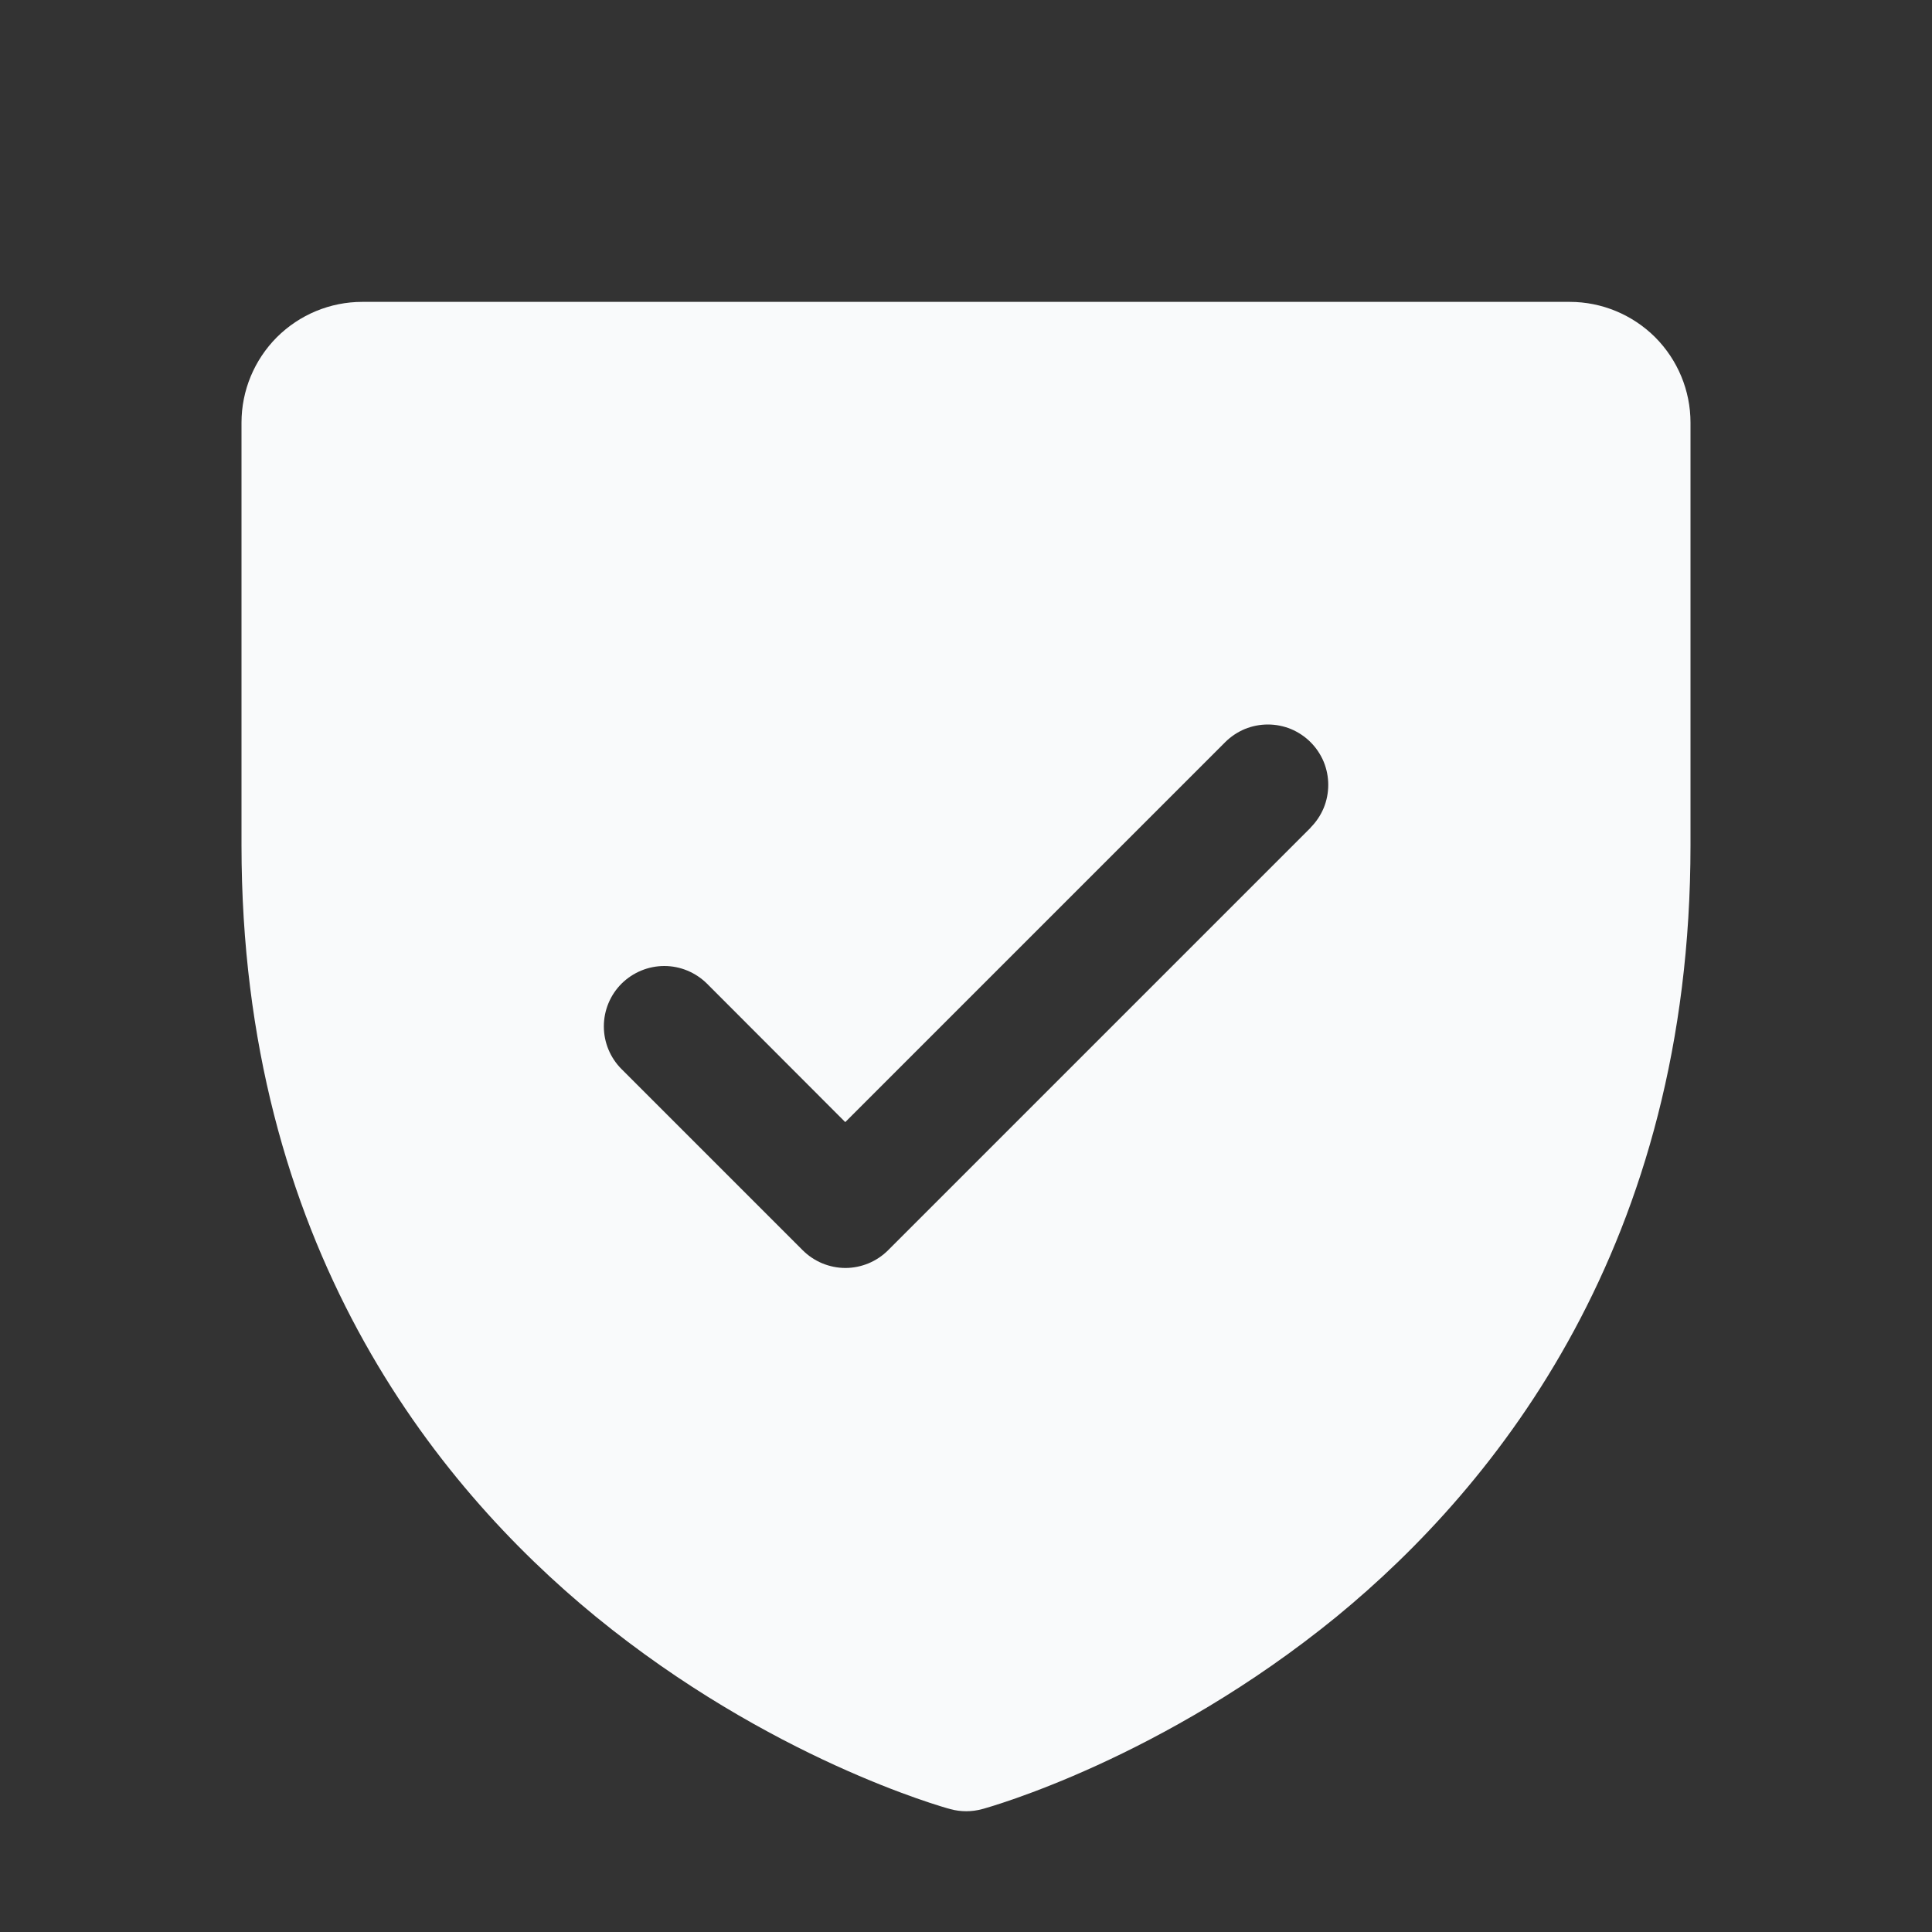 <svg width="20" height="20" viewBox="0 0 20 20" fill="none" xmlns="http://www.w3.org/2000/svg">
<rect x="0" y="0" width="20" height="20" fill="#333333" stroke="none"/>
<path d="M16.25 3.125H3.75C3.418 3.125 3.101 3.257 2.866 3.491C2.632 3.726 2.5 4.043 2.5 4.375V8.75C2.5 12.869 4.494 15.365 6.166 16.734C7.968 18.207 9.76 18.707 9.838 18.728C9.946 18.757 10.059 18.757 10.166 18.728C10.245 18.707 12.034 18.207 13.838 16.734C15.506 15.365 17.5 12.869 17.5 8.75V4.375C17.5 4.043 17.368 3.726 17.134 3.491C16.899 3.257 16.581 3.125 16.25 3.125ZM13.569 8.567L9.194 12.942C9.136 13 9.067 13.046 8.991 13.078C8.915 13.109 8.834 13.126 8.752 13.126C8.669 13.126 8.588 13.109 8.512 13.078C8.436 13.046 8.367 13 8.309 12.942L6.434 11.067C6.317 10.95 6.251 10.791 6.251 10.625C6.251 10.459 6.317 10.3 6.434 10.183C6.552 10.066 6.711 10 6.877 10C7.042 10 7.201 10.066 7.319 10.183L8.75 11.616L12.683 7.683C12.741 7.625 12.81 7.579 12.886 7.547C12.962 7.516 13.043 7.5 13.125 7.5C13.207 7.5 13.288 7.516 13.364 7.547C13.44 7.579 13.509 7.625 13.567 7.683C13.625 7.741 13.671 7.81 13.703 7.886C13.734 7.962 13.75 8.043 13.75 8.125C13.75 8.207 13.734 8.288 13.703 8.364C13.671 8.44 13.625 8.509 13.567 8.567H13.569Z" fill="#F9FAFB"/>
</svg>
